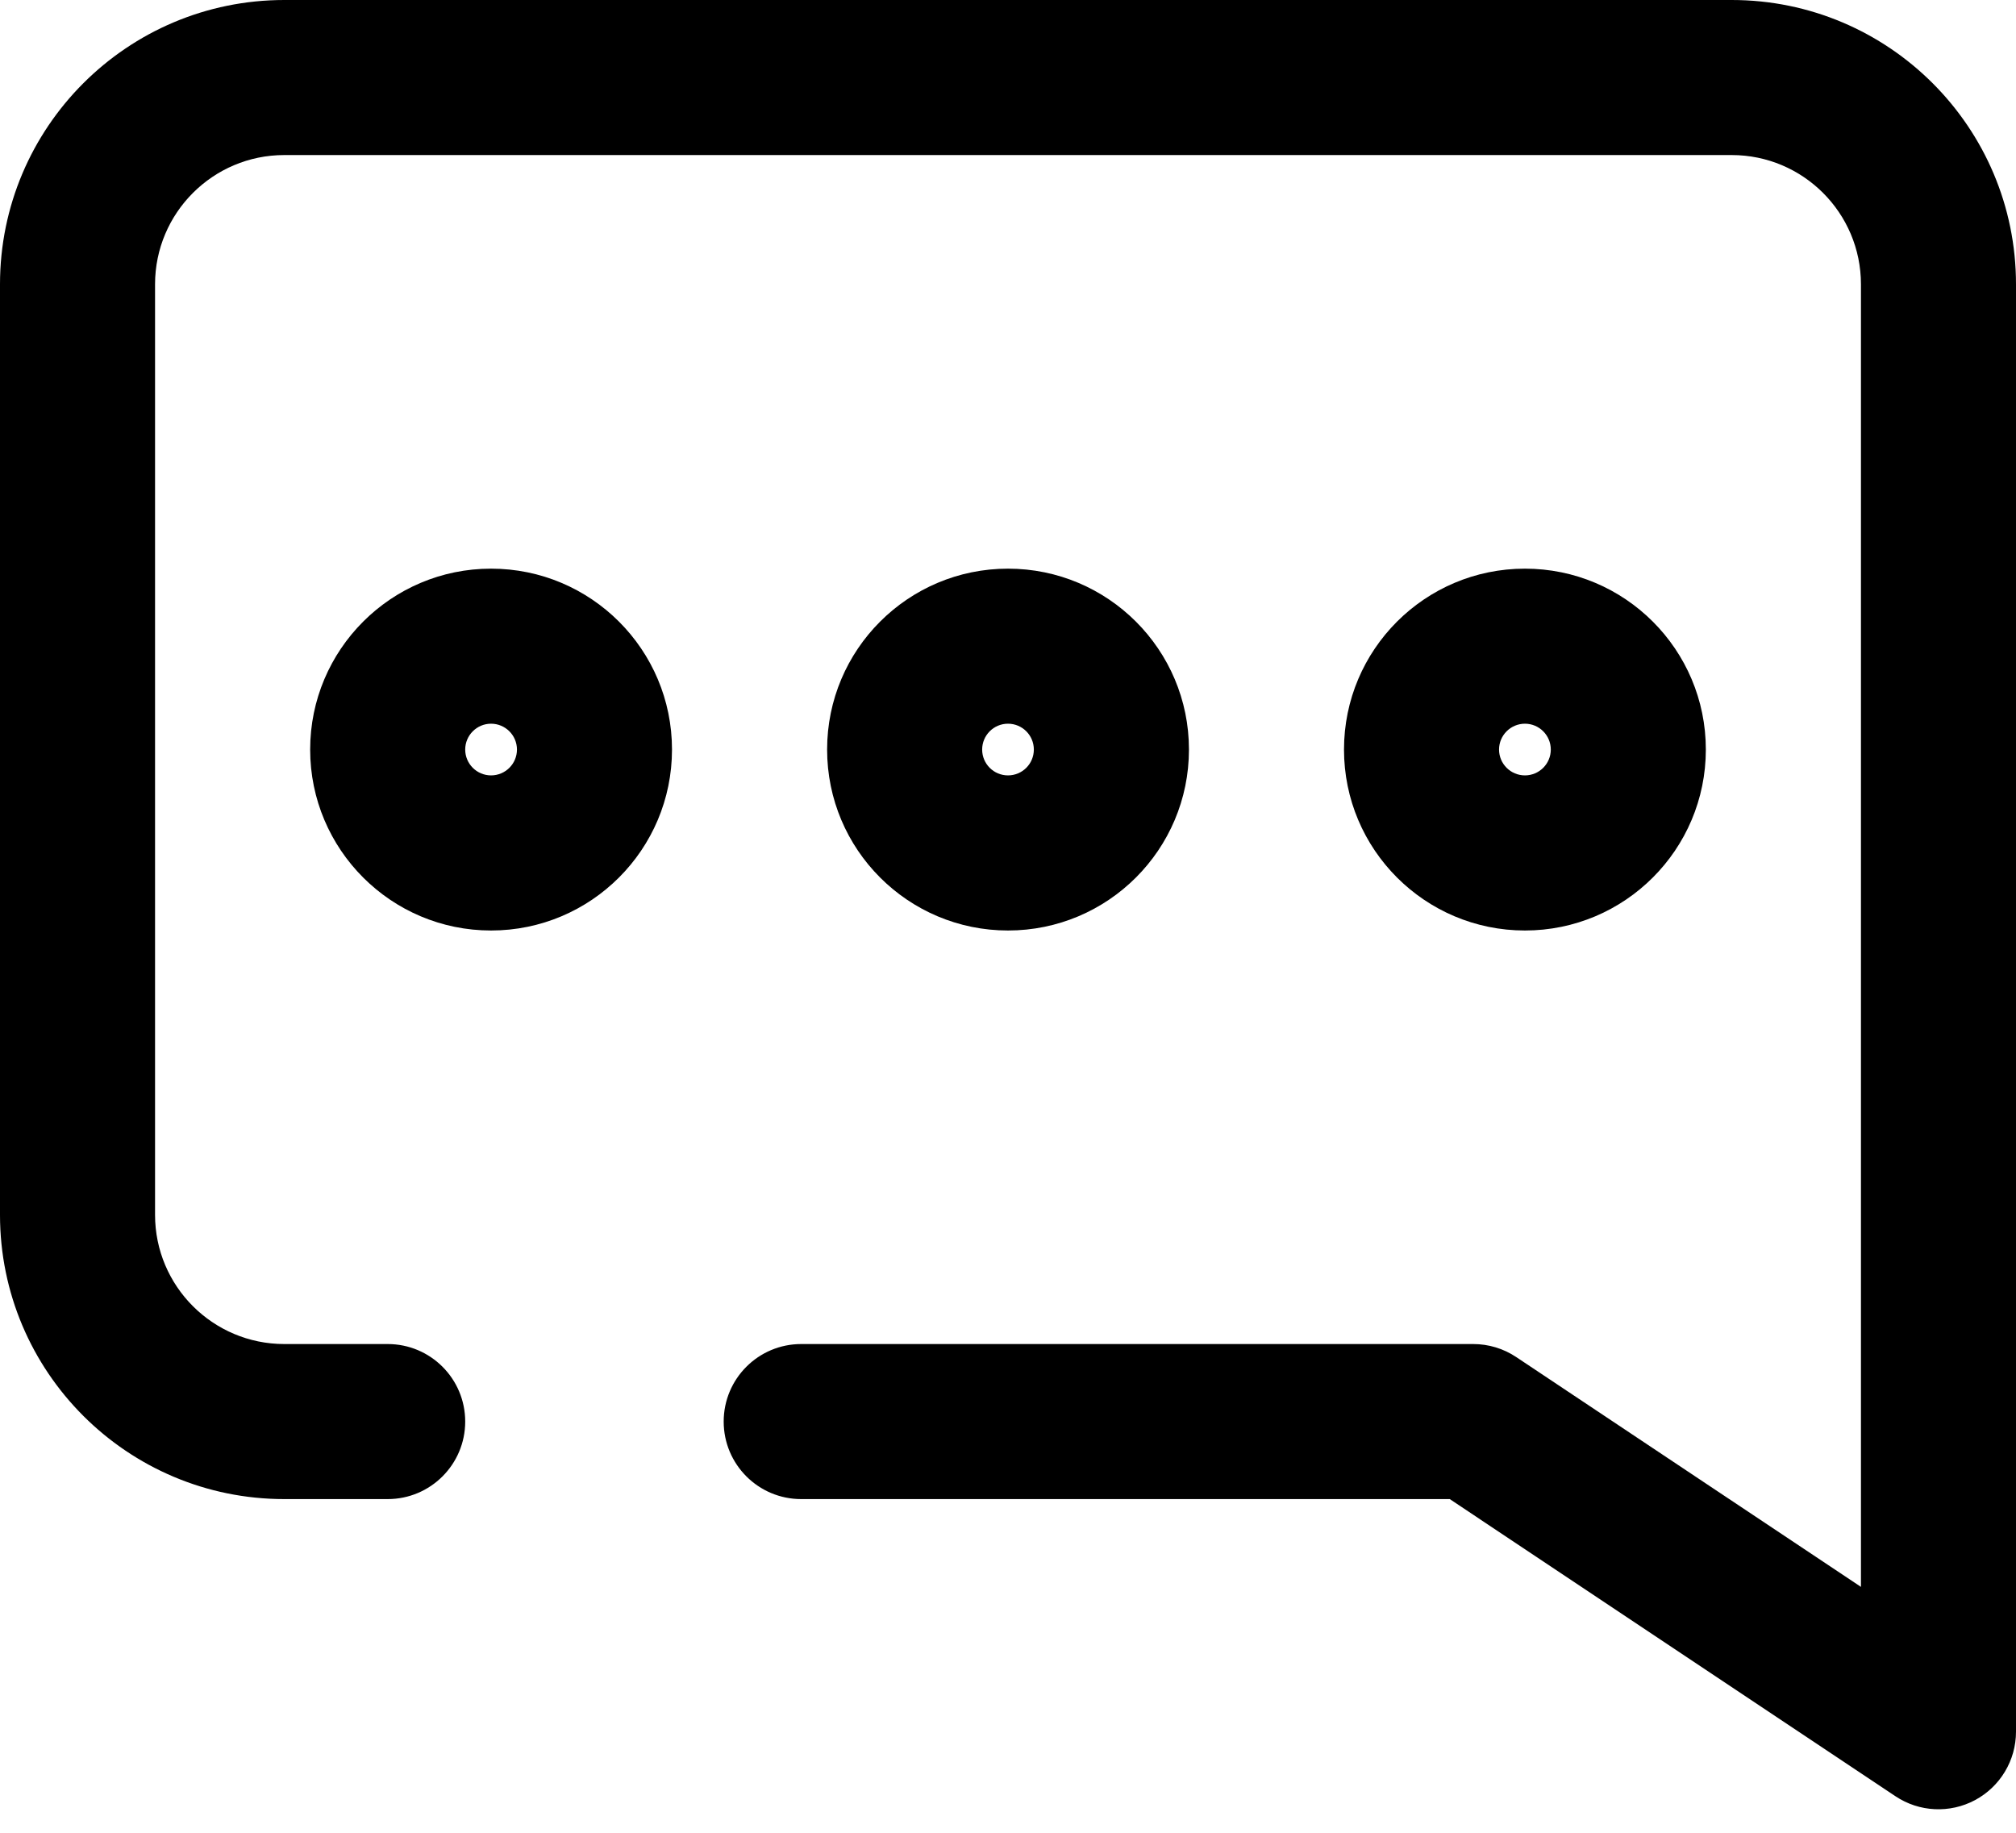 <svg width="33" height="30" viewBox="0 0 33 30" fill="none" xmlns="http://www.w3.org/2000/svg">
<path fill-rule="evenodd" clip-rule="evenodd" d="M0 4.654C0 2.084 2.084 0 4.654 0H28.346C30.916 0 33 2.084 33 4.654V28.346C33 28.814 32.742 29.244 32.33 29.465C31.917 29.686 31.416 29.662 31.027 29.402L23.731 24.538H13.115C12.414 24.538 11.846 23.97 11.846 23.269C11.846 22.568 12.414 22 13.115 22H24.115C24.366 22 24.611 22.074 24.819 22.213L30.462 25.975V4.654C30.462 3.486 29.514 2.538 28.346 2.538H4.654C3.486 2.538 2.538 3.486 2.538 4.654V19.885C2.538 21.053 3.486 22 4.654 22H6.346C7.047 22 7.615 22.568 7.615 23.269C7.615 23.97 7.047 24.538 6.346 24.538H4.654C2.084 24.538 0 22.455 0 19.885V4.654Z" fill="black"/>
<path fill-rule="evenodd" clip-rule="evenodd" d="M8.038 11.846C7.805 11.846 7.615 12.036 7.615 12.269C7.615 12.503 7.805 12.692 8.038 12.692C8.272 12.692 8.462 12.503 8.462 12.269C8.462 12.036 8.272 11.846 8.038 11.846ZM5.077 12.269C5.077 10.634 6.403 9.308 8.038 9.308C9.674 9.308 11 10.634 11 12.269C11 13.905 9.674 15.231 8.038 15.231C6.403 15.231 5.077 13.905 5.077 12.269Z" fill="black"/>
<path fill-rule="evenodd" clip-rule="evenodd" d="M16.5 11.846C16.266 11.846 16.077 12.036 16.077 12.269C16.077 12.503 16.266 12.692 16.5 12.692C16.734 12.692 16.923 12.503 16.923 12.269C16.923 12.036 16.734 11.846 16.5 11.846ZM13.539 12.269C13.539 10.634 14.864 9.308 16.5 9.308C18.136 9.308 19.462 10.634 19.462 12.269C19.462 13.905 18.136 15.231 16.5 15.231C14.864 15.231 13.539 13.905 13.539 12.269Z" fill="black"/>
<path fill-rule="evenodd" clip-rule="evenodd" d="M24.962 11.846C24.728 11.846 24.538 12.036 24.538 12.269C24.538 12.503 24.728 12.692 24.962 12.692C25.195 12.692 25.385 12.503 25.385 12.269C25.385 12.036 25.195 11.846 24.962 11.846ZM22 12.269C22 10.634 23.326 9.308 24.962 9.308C26.597 9.308 27.923 10.634 27.923 12.269C27.923 13.905 26.597 15.231 24.962 15.231C23.326 15.231 22 13.905 22 12.269Z" fill="black"/>
</svg>
